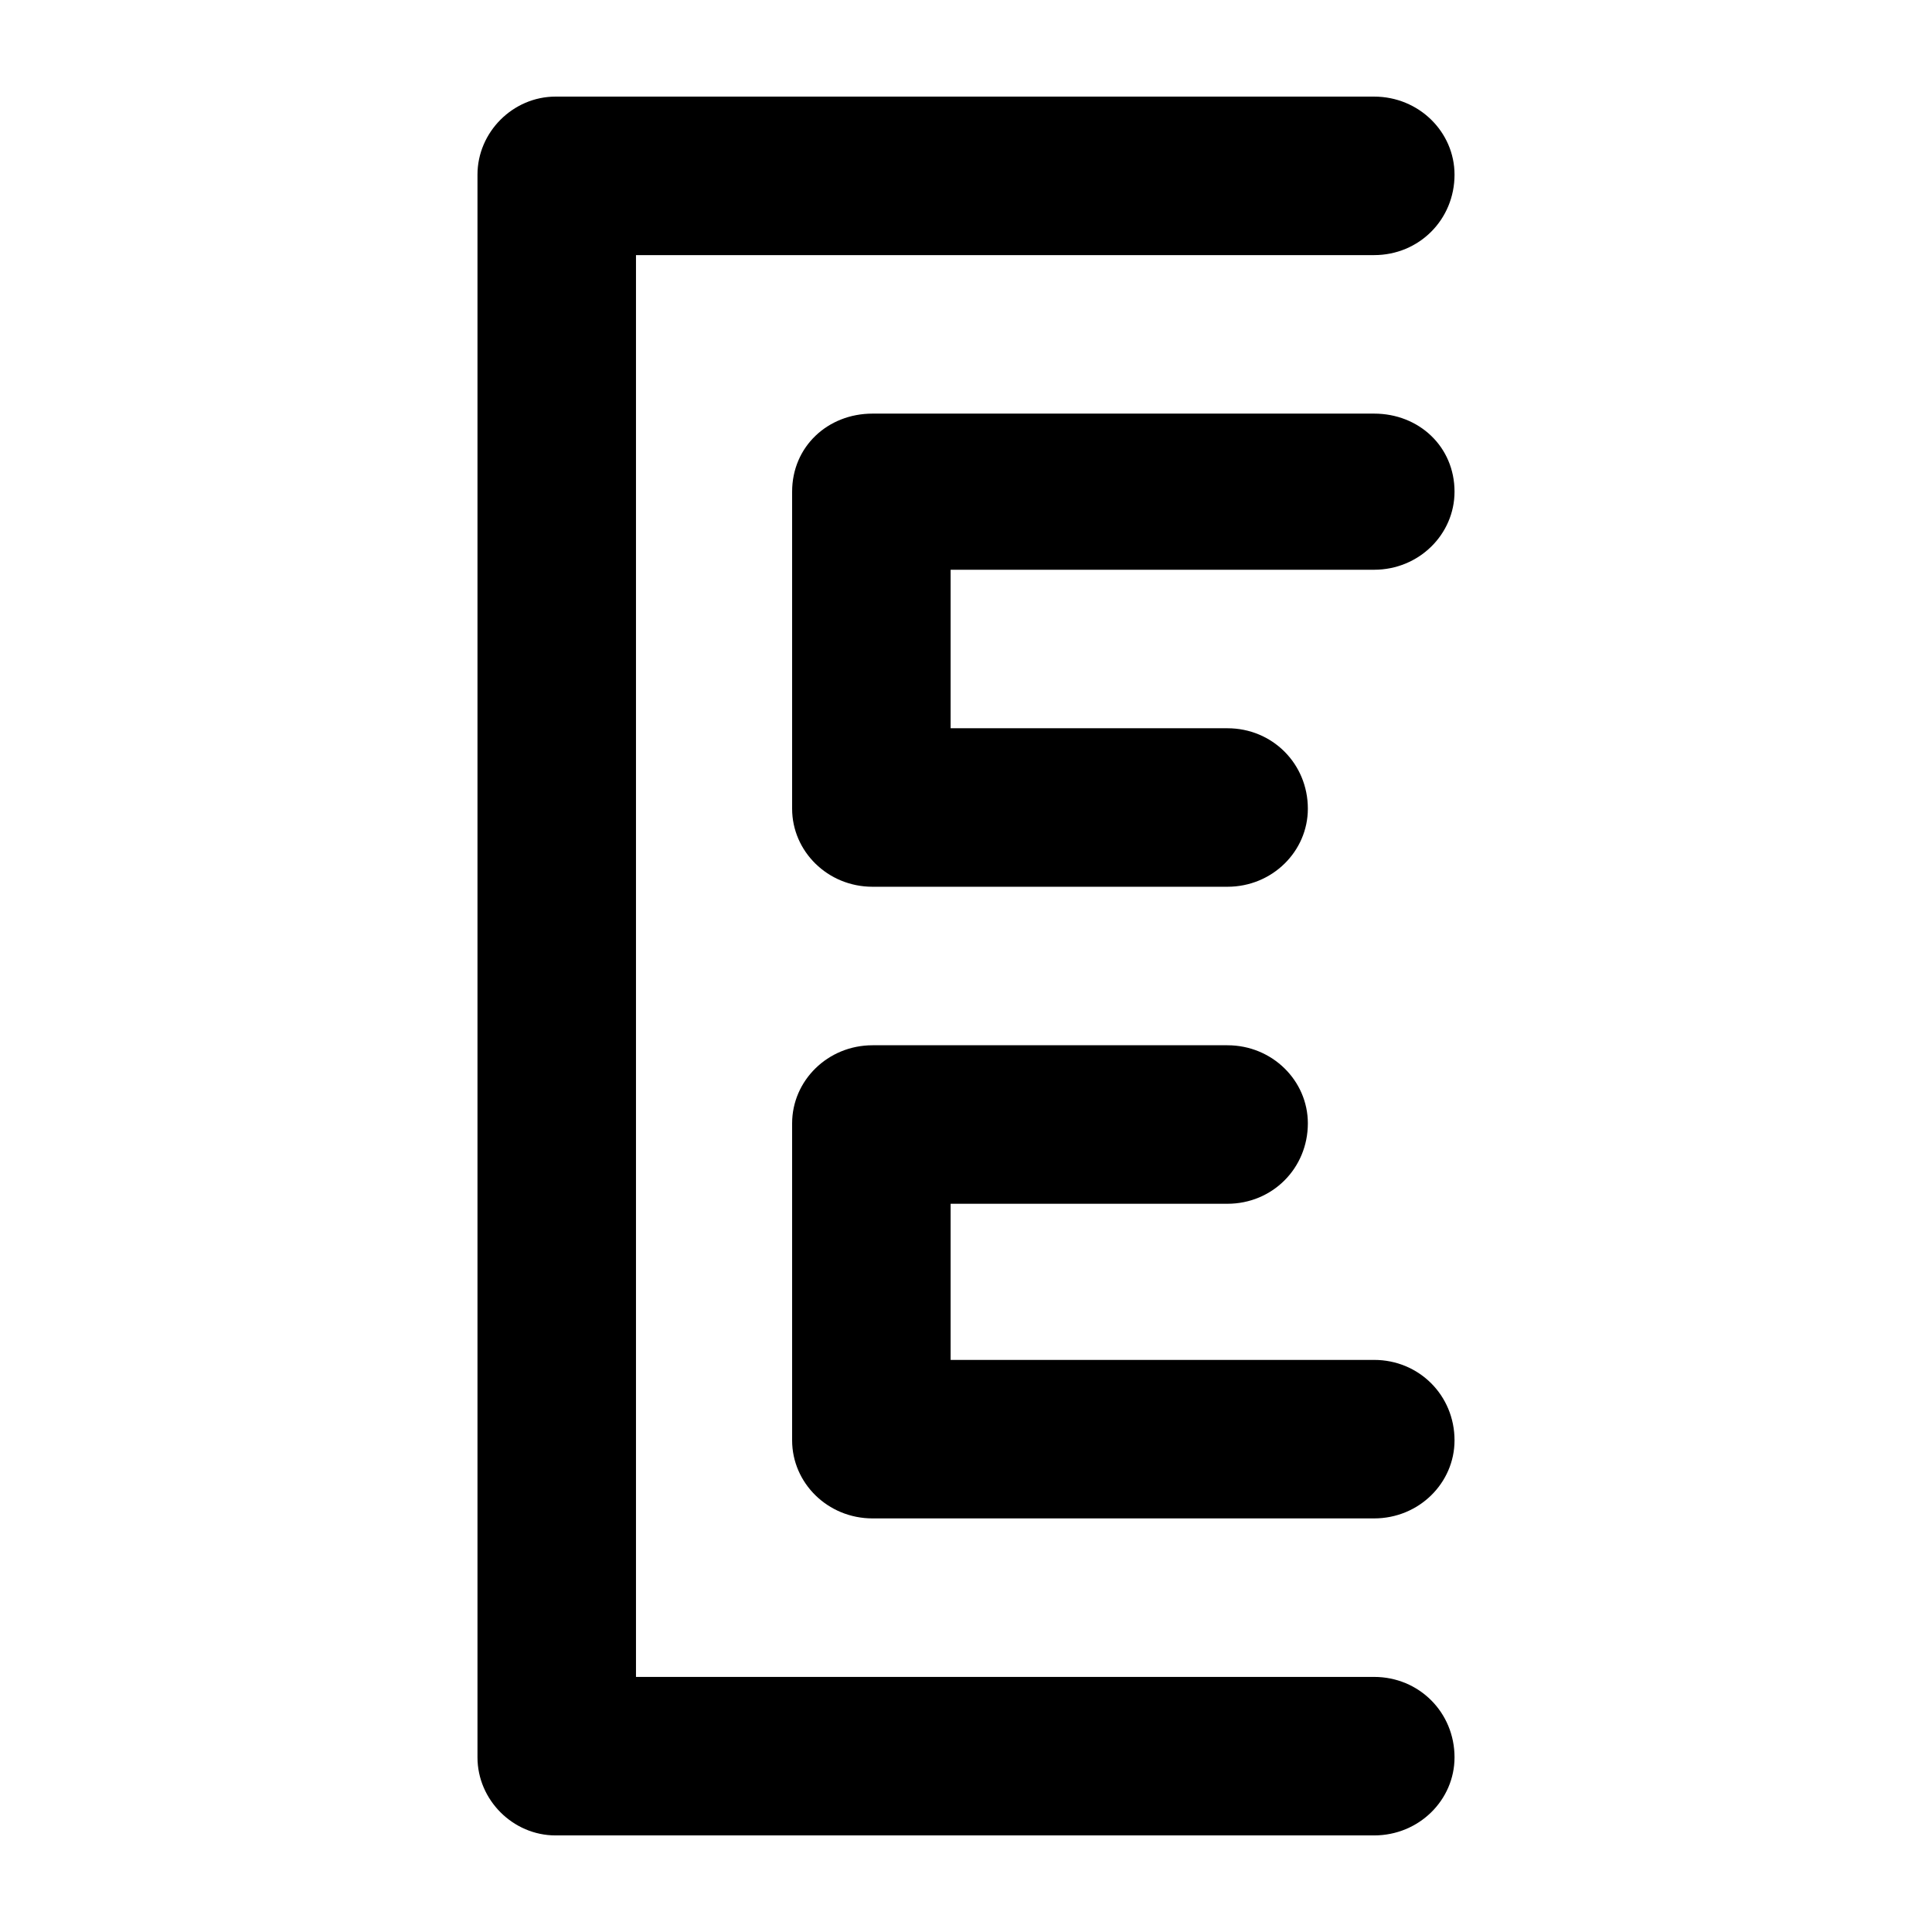<svg xmlns="http://www.w3.org/2000/svg" xmlns:xlink="http://www.w3.org/1999/xlink" width="400" height="400" viewBox="0 0 400 400"><defs><linearGradient id="gradient-16" x1="0%" y1="0%" x2="100%" y2="0%" gradientTransform="rotate(113.3, 0.5, 0.5)">       <stop offset="-1.8%" stop-color="rgba(134, 209, 228, 1)"/>       <stop offset="86.4%" stop-color="rgba(60, 80, 115, 1)"/>     </linearGradient></defs><g data-name="monogram" fill="url(#gradient-16)" data="id:194" transform="translate(59.673, -114.694) scale(12.245)"><path d="M18.36,16.36c0.76,0,1.36,0.56,1.36,1.32c0,0.72-0.6,1.32-1.36,1.32l-7.16,0l0,2.68l4.68,0c0.76,0,1.36,0.6,1.36,1.36c0,0.72-0.6,1.32-1.36,1.32l-6,0c-0.76,0-1.36-0.6-1.36-1.32l0-5.36c0-0.76,0.6-1.32,1.36-1.32l8.48,0l0,0z M15.88,27.04c0.76,0,1.36,0.6,1.36,1.32c0,0.76-0.6,1.36-1.36,1.36l-4.68,0l0,2.64l7.16,0c0.76,0,1.36,0.6,1.36,1.36c0,0.72-0.6,1.32-1.36,1.32l-8.48,0c-0.76,0-1.36-0.6-1.36-1.32l0-5.36c0-0.72,0.6-1.32,1.36-1.32l6,0l0,0z M18.36,37.72c0.76,0,1.36,0.6,1.36,1.36c0,0.72-0.6,1.32-1.36,1.32l-13.84,0c-0.72,0-1.32-0.6-1.32-1.32l0-26.76c0-0.72,0.6-1.32,1.32-1.32l13.84,0c0.76,0,1.36,0.6,1.36,1.32c0,0.76-0.6,1.36-1.36,1.36l-12.48,0l0,24.04l12.48,0l0,0z" fill="#000000"/></g></svg>